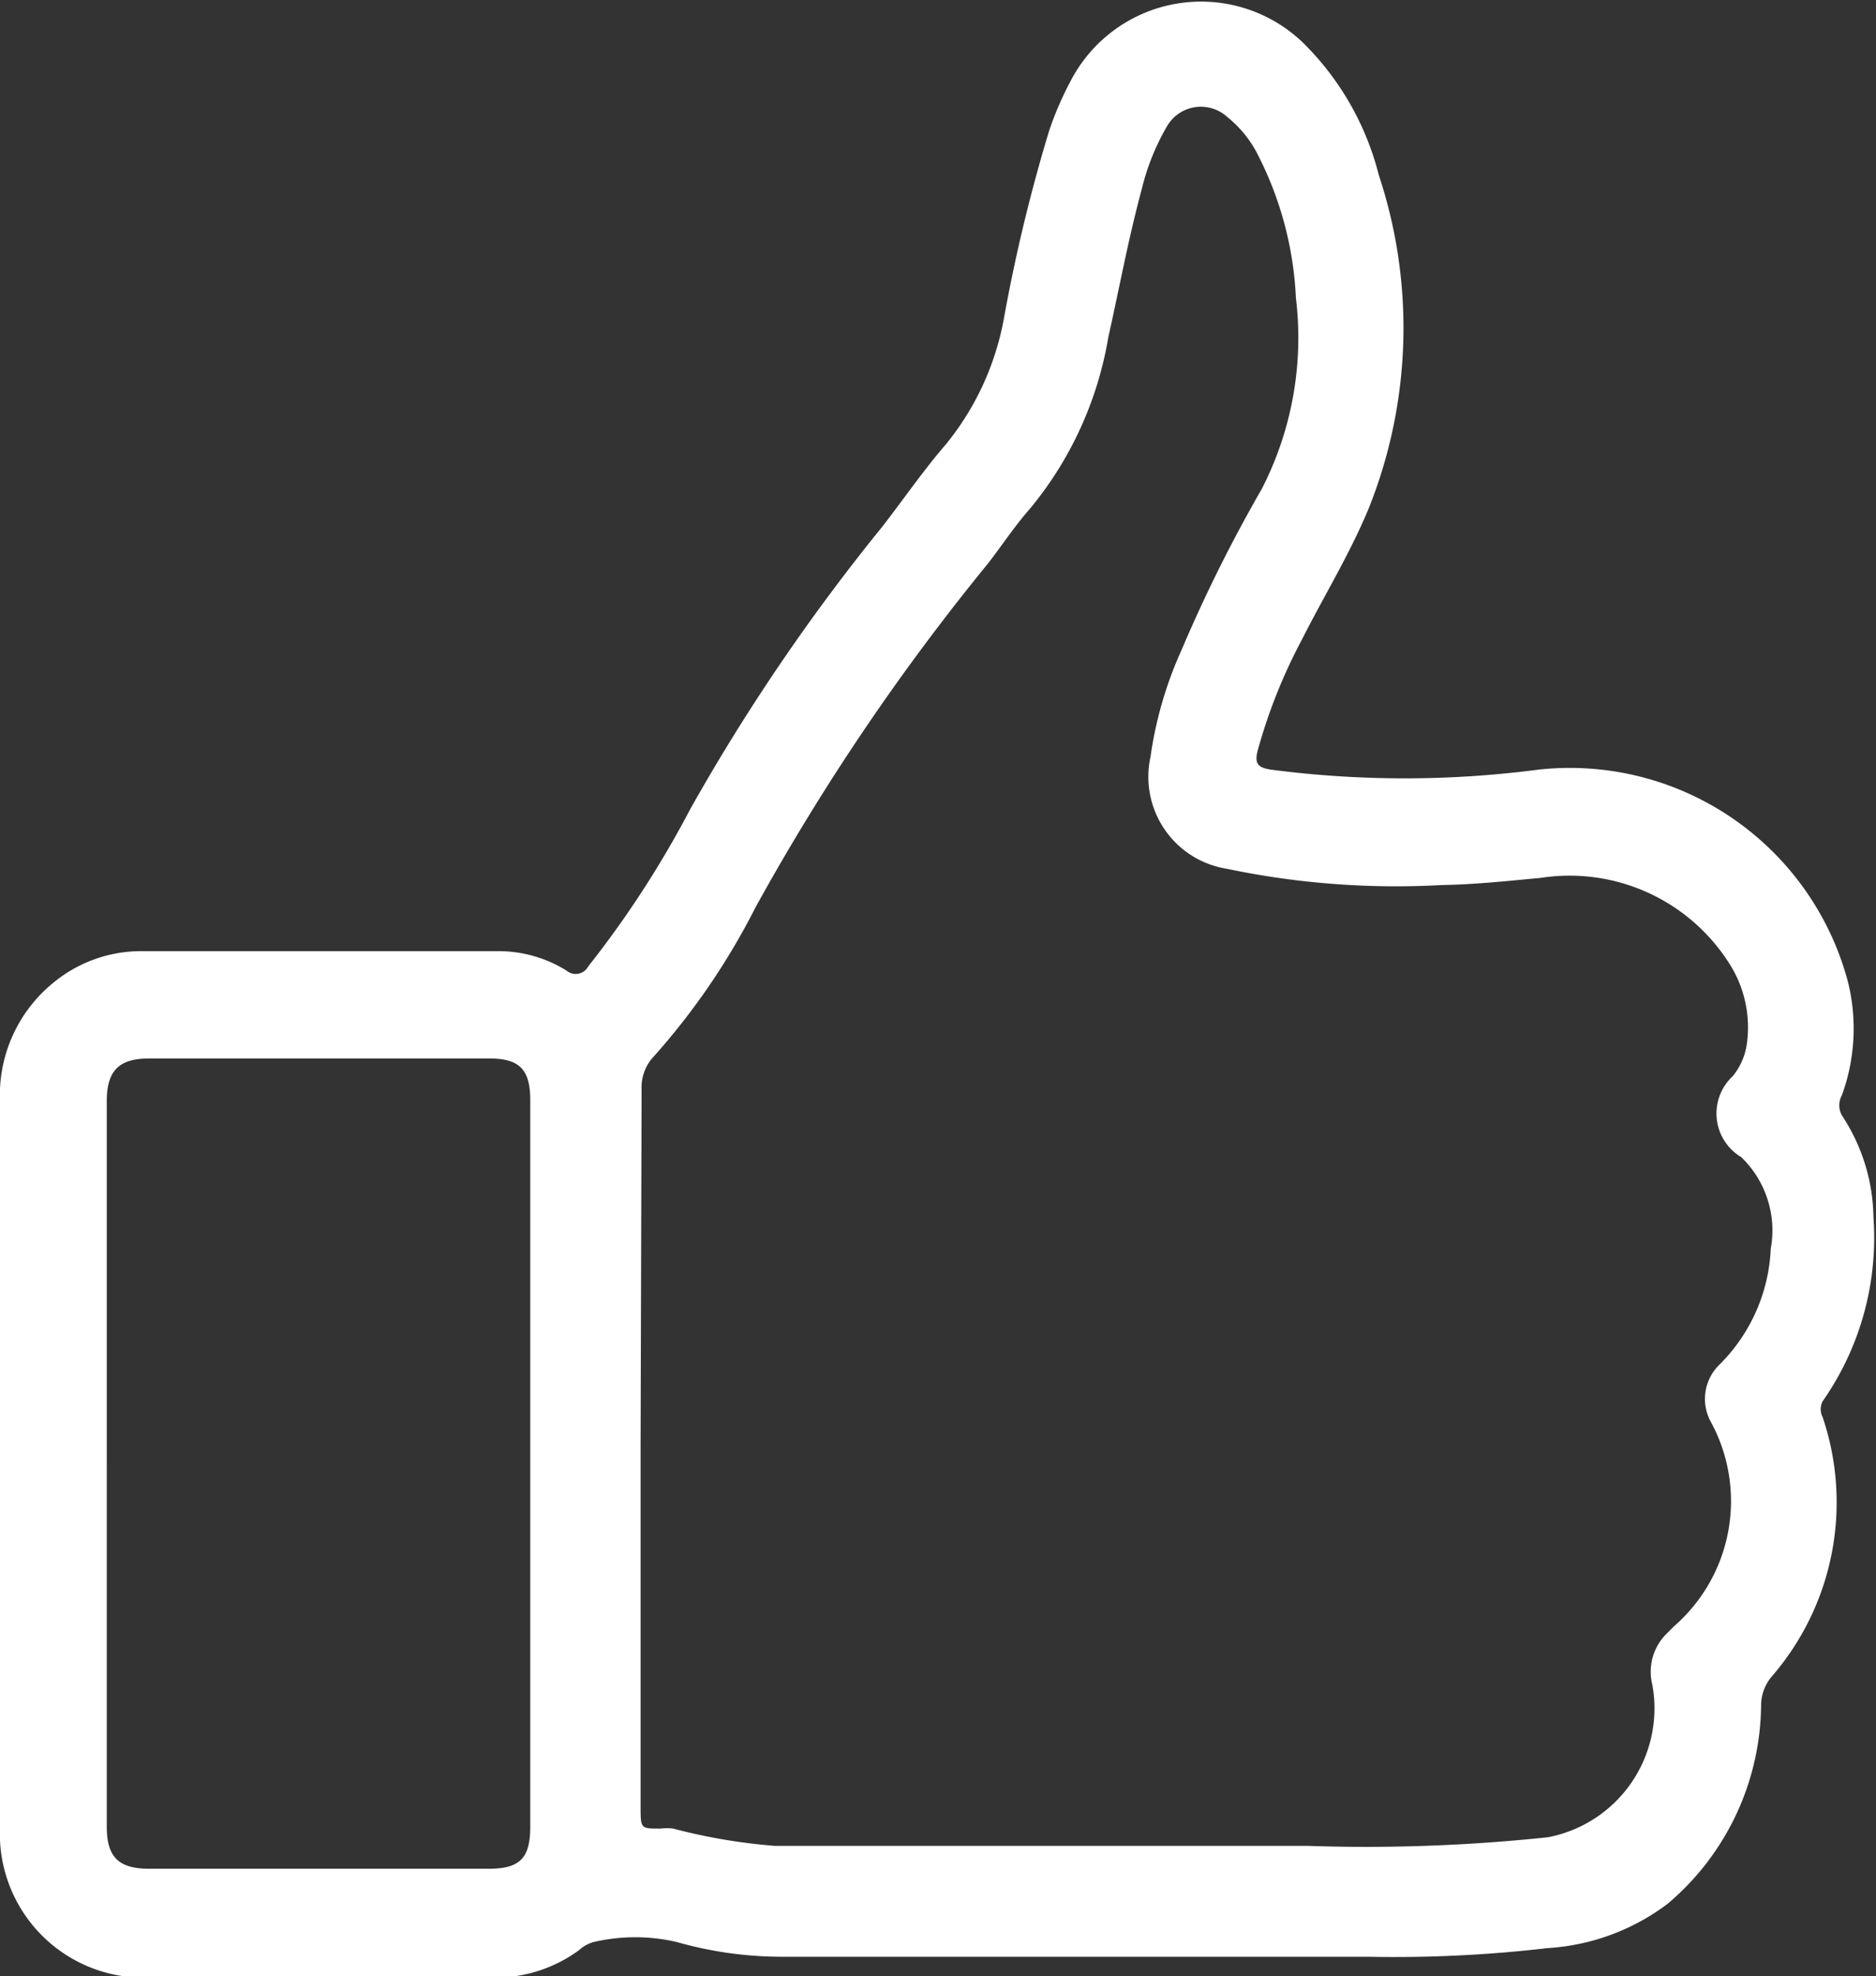 <?xml version="1.0" encoding="UTF-8"?>
<svg xmlns="http://www.w3.org/2000/svg" viewBox="0 0 36.9 38.85">
  <rect x="0" y="0" width="36.9" height="38.85" fill="#333333" stroke="none"/>
  <defs>
    <style>.cls-1{fill:#fff;}</style>
  </defs>
  <g id="Layer_2" data-name="Layer 2">
    <g id="Layer_1-2" data-name="Layer 1">
      <path class="cls-1" d="M0,28.75V21.66a2.85,2.85,0,0,1,1.05-2.34,2.71,2.71,0,0,1,1.7-.62H9.81a2.53,2.53,0,0,1,1.33.38.28.28,0,0,0,.43-.08,19.81,19.81,0,0,0,2-3.08,39.44,39.44,0,0,1,3.78-5.56c.42-.54.81-1.11,1.26-1.63a5.46,5.46,0,0,0,1.14-2.49,32.86,32.86,0,0,1,.88-3.65,6.38,6.38,0,0,1,.43-1A2.89,2.89,0,0,1,25.64.85a5.57,5.57,0,0,1,1.48,2.59,9.55,9.55,0,0,1-.2,6.56c-.37.89-.88,1.72-1.32,2.59a10.58,10.58,0,0,0-.86,2.16c-.07.26,0,.34.25.38a20.29,20.29,0,0,0,5.28,0,5.66,5.66,0,0,1,6.08,4.18,3.82,3.82,0,0,1-.12,2.22.41.41,0,0,0,0,.4,3.72,3.72,0,0,1,.62,2,5.61,5.61,0,0,1-1,3.62.34.34,0,0,0,0,.31,5.23,5.23,0,0,1-1,5.1.88.88,0,0,0-.21.56,5.17,5.17,0,0,1-1.84,3.91,4.36,4.36,0,0,1-2.36.87,26,26,0,0,1-3.53.17c-2.12,0-4.23,0-6.35,0-1.71,0-3.42,0-5.13,0a7.58,7.58,0,0,1-2.12-.29,3.59,3.59,0,0,0-1.63,0,.69.69,0,0,0-.29.16,2.79,2.79,0,0,1-1.66.54c-2.27,0-4.55,0-6.82,0A2.83,2.83,0,0,1,0,35.92Zm12.6-.32v7.08c0,.45,0,.44.4.44a1,1,0,0,1,.24,0,11.3,11.3,0,0,0,2,.34l4.28,0c2.07,0,4.14,0,6.21,0a33.86,33.86,0,0,0,4.72-.17,2.58,2.58,0,0,0,2.05-3,1.05,1.05,0,0,1,.28-1l.15-.15a3.26,3.26,0,0,0,.73-4,.94.94,0,0,1,.17-1.15,3.42,3.42,0,0,0,1-2.27,2,2,0,0,0-.58-1.8,1,1,0,0,1-.17-1.59,1.28,1.28,0,0,0,.28-.64A2.33,2.33,0,0,0,34,18.92a3.72,3.72,0,0,0-3.7-1.66c-.65.06-1.29.13-1.94.14a16.23,16.23,0,0,1-4.23-.32,1.83,1.83,0,0,1-1.5-2.2,7.67,7.67,0,0,1,.61-2.1,29.25,29.25,0,0,1,1.58-3.17,6.5,6.5,0,0,0,.67-3.75,6.86,6.86,0,0,0-.74-2.8,2.25,2.25,0,0,0-.61-.76.77.77,0,0,0-1.19.19,4.59,4.59,0,0,0-.49,1.22c-.27,1-.44,1.94-.66,2.92A7.13,7.13,0,0,1,20.26,10c-.3.34-.55.72-.82,1.07a45,45,0,0,0-4.58,6.77,13.7,13.7,0,0,1-2,2.93.88.88,0,0,0-.24.64Q12.61,24.89,12.6,28.43Zm-2.17.37V21.63c0-.6-.21-.82-.8-.82H2.93c-.59,0-.83.24-.83.84V35.91c0,.6.23.83.84.83H9.61c.62,0,.82-.21.82-.83Z"></path>
    </g>
  </g>
</svg>
